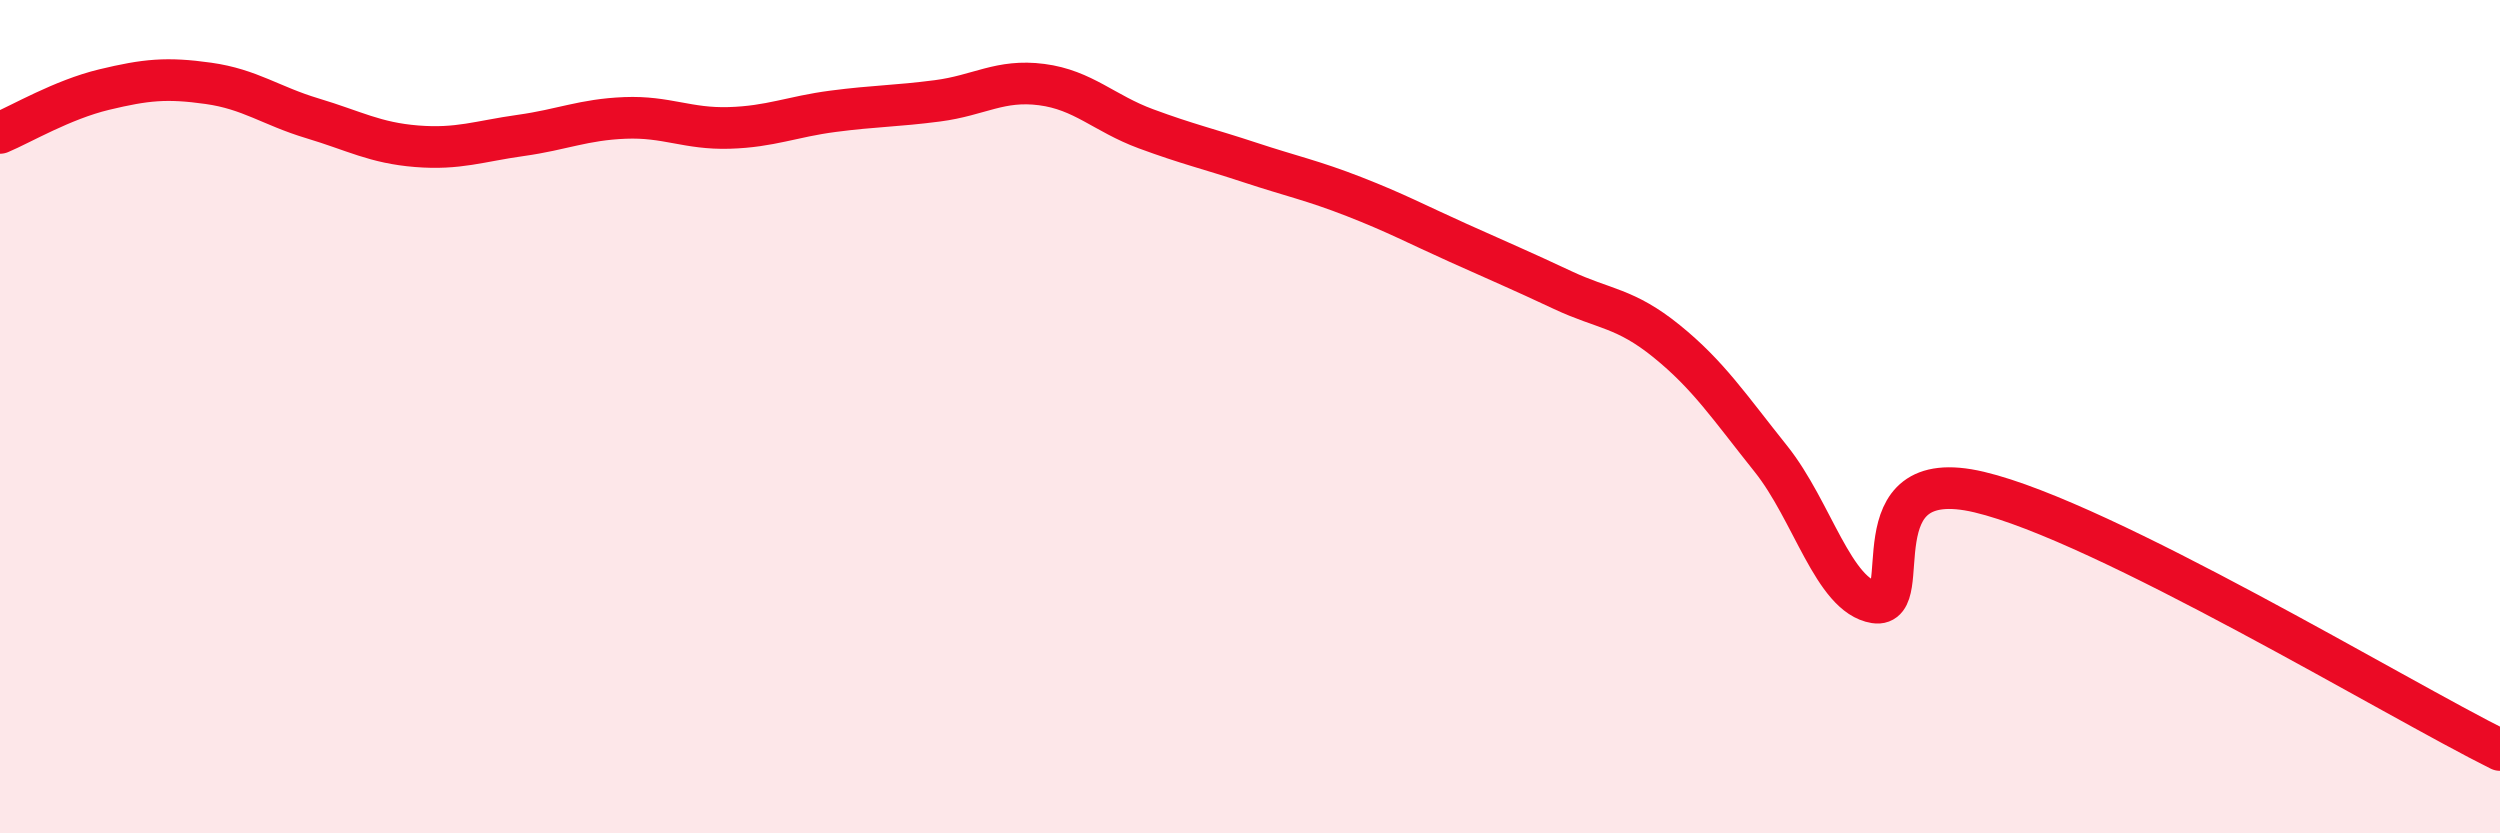 
    <svg width="60" height="20" viewBox="0 0 60 20" xmlns="http://www.w3.org/2000/svg">
      <path
        d="M 0,3.19 C 0.5,2.98 1.5,2.39 2.5,2.15 C 3.5,1.91 4,1.86 5,2 C 6,2.14 6.5,2.54 7.5,2.84 C 8.5,3.14 9,3.43 10,3.51 C 11,3.59 11.5,3.39 12.5,3.25 C 13.5,3.11 14,2.87 15,2.83 C 16,2.79 16.5,3.1 17.5,3.07 C 18.5,3.04 19,2.8 20,2.67 C 21,2.54 21.5,2.55 22.5,2.42 C 23.5,2.29 24,1.9 25,2.03 C 26,2.16 26.5,2.72 27.5,3.09 C 28.5,3.46 29,3.57 30,3.9 C 31,4.23 31.5,4.33 32.5,4.72 C 33.5,5.11 34,5.38 35,5.83 C 36,6.28 36.5,6.49 37.5,6.96 C 38.5,7.43 39,7.38 40,8.19 C 41,9 41.5,9.76 42.5,11.01 C 43.5,12.26 44,14.3 45,14.46 C 46,14.62 44.5,11.1 47.5,11.81 C 50.5,12.52 57.5,16.76 60,18L60 20L0 20Z"
        fill="#EB0A25"
        opacity="0.1"
        stroke-linecap="round"
        stroke-linejoin="round"
      />
      <path
        d="M 0,3.19 C 0.5,2.98 1.5,2.39 2.5,2.15 C 3.5,1.91 4,1.86 5,2 C 6,2.14 6.5,2.54 7.5,2.84 C 8.5,3.14 9,3.43 10,3.51 C 11,3.59 11.5,3.39 12.5,3.25 C 13.5,3.11 14,2.87 15,2.83 C 16,2.79 16.5,3.1 17.5,3.07 C 18.5,3.04 19,2.8 20,2.67 C 21,2.54 21.5,2.55 22.5,2.42 C 23.5,2.29 24,1.9 25,2.03 C 26,2.16 26.5,2.72 27.5,3.09 C 28.5,3.46 29,3.57 30,3.9 C 31,4.23 31.5,4.33 32.5,4.72 C 33.5,5.11 34,5.38 35,5.83 C 36,6.28 36.5,6.49 37.5,6.96 C 38.5,7.43 39,7.38 40,8.19 C 41,9 41.5,9.76 42.5,11.01 C 43.5,12.26 44,14.3 45,14.46 C 46,14.62 44.5,11.1 47.5,11.81 C 50.5,12.52 57.5,16.76 60,18"
        stroke="#EB0A25"
        stroke-width="1"
        fill="none"
        stroke-linecap="round"
        stroke-linejoin="round"
      />
    </svg>
  